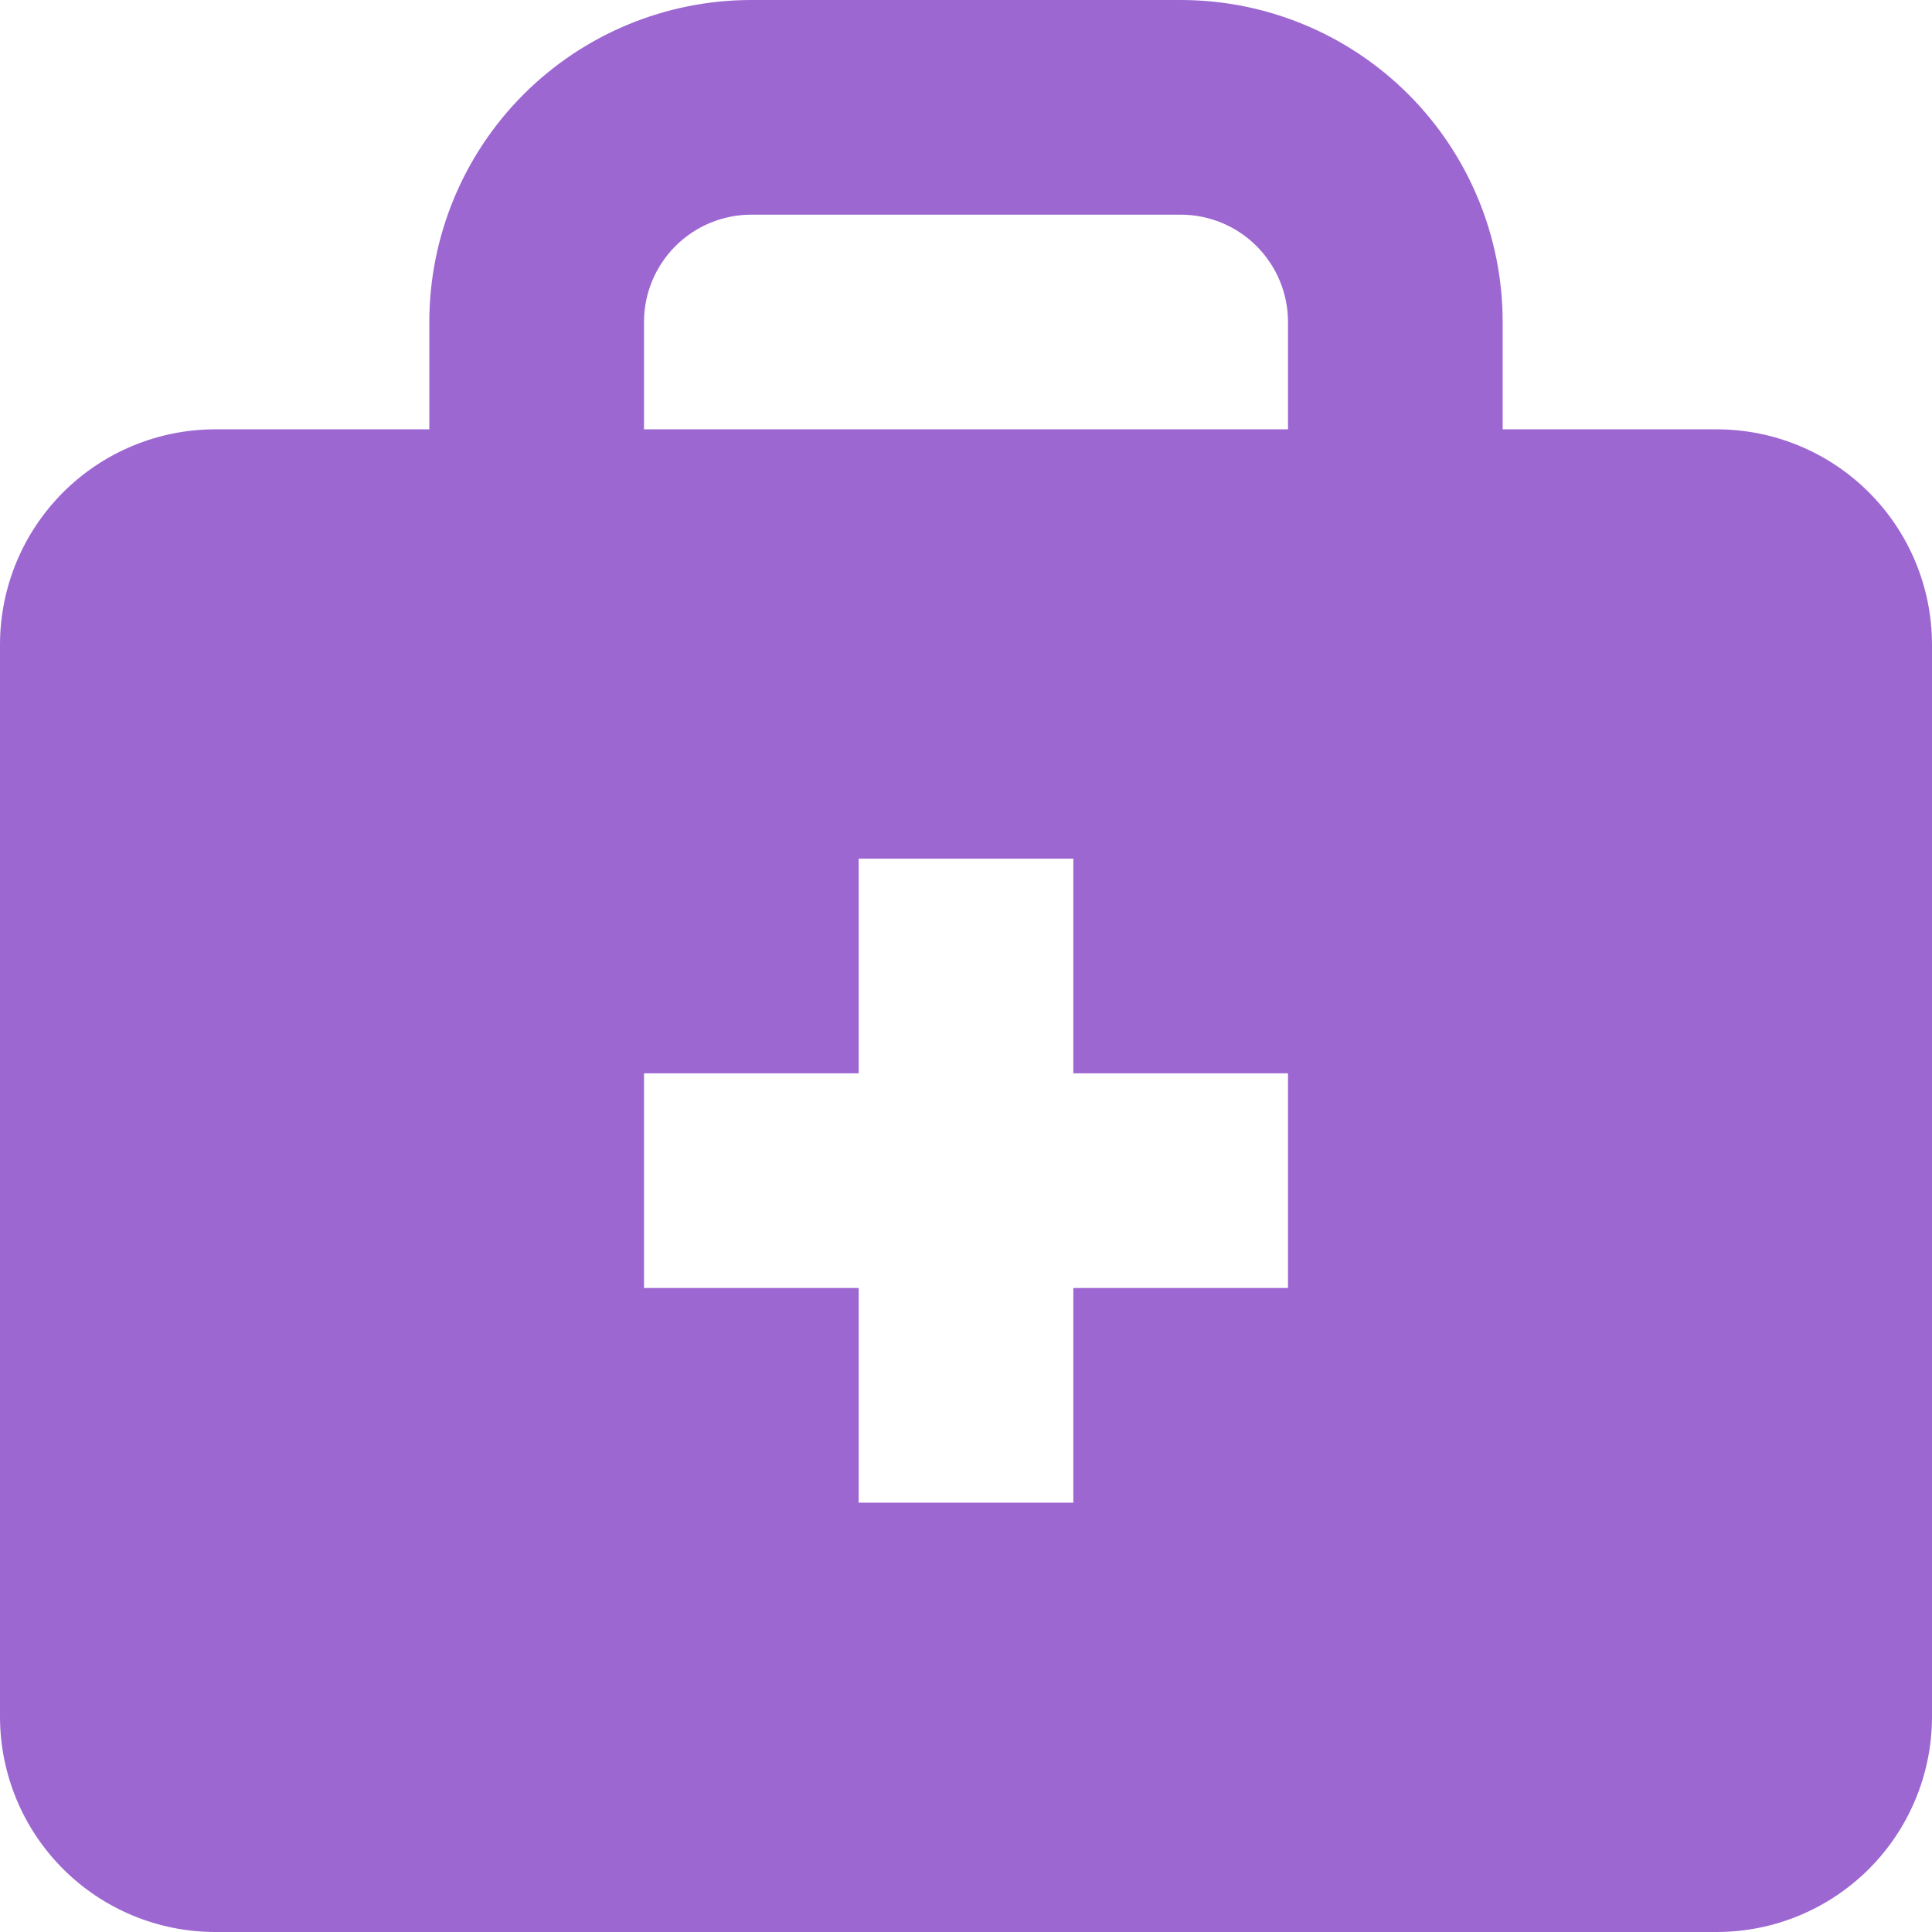 <svg width="384" height="384" viewBox="0 0 384 384" fill="none" xmlns="http://www.w3.org/2000/svg">
<path d="M341.333 85.333H298.667V64C298.667 47.026 291.924 30.747 279.922 18.745C267.919 6.743 251.641 0 234.667 0H149.333C132.359 0 116.081 6.743 104.079 18.745C92.076 30.747 85.333 47.026 85.333 64V85.333H42.667C31.361 85.367 20.528 89.873 12.534 97.867C4.54 105.862 0.034 116.694 0 128V341.333C0.034 352.639 4.54 363.472 12.534 371.466C20.528 379.46 31.361 383.966 42.667 384H341.333C352.639 383.966 363.472 379.46 371.466 371.466C379.46 363.472 383.966 352.639 384 341.333V128C383.966 116.694 379.46 105.862 371.466 97.867C363.472 89.873 352.639 85.367 341.333 85.333ZM128 64C128 58.342 130.248 52.916 134.248 48.915C138.249 44.914 143.675 42.667 149.333 42.667H234.667C240.325 42.667 245.751 44.914 249.752 48.915C253.752 52.916 256 58.342 256 64V85.333H128V64ZM256 256H213.333V298.667H170.667V256H128V213.333H170.667V170.667H213.333V213.333H256V256Z" fill="#9D67D2"/>
</svg>
